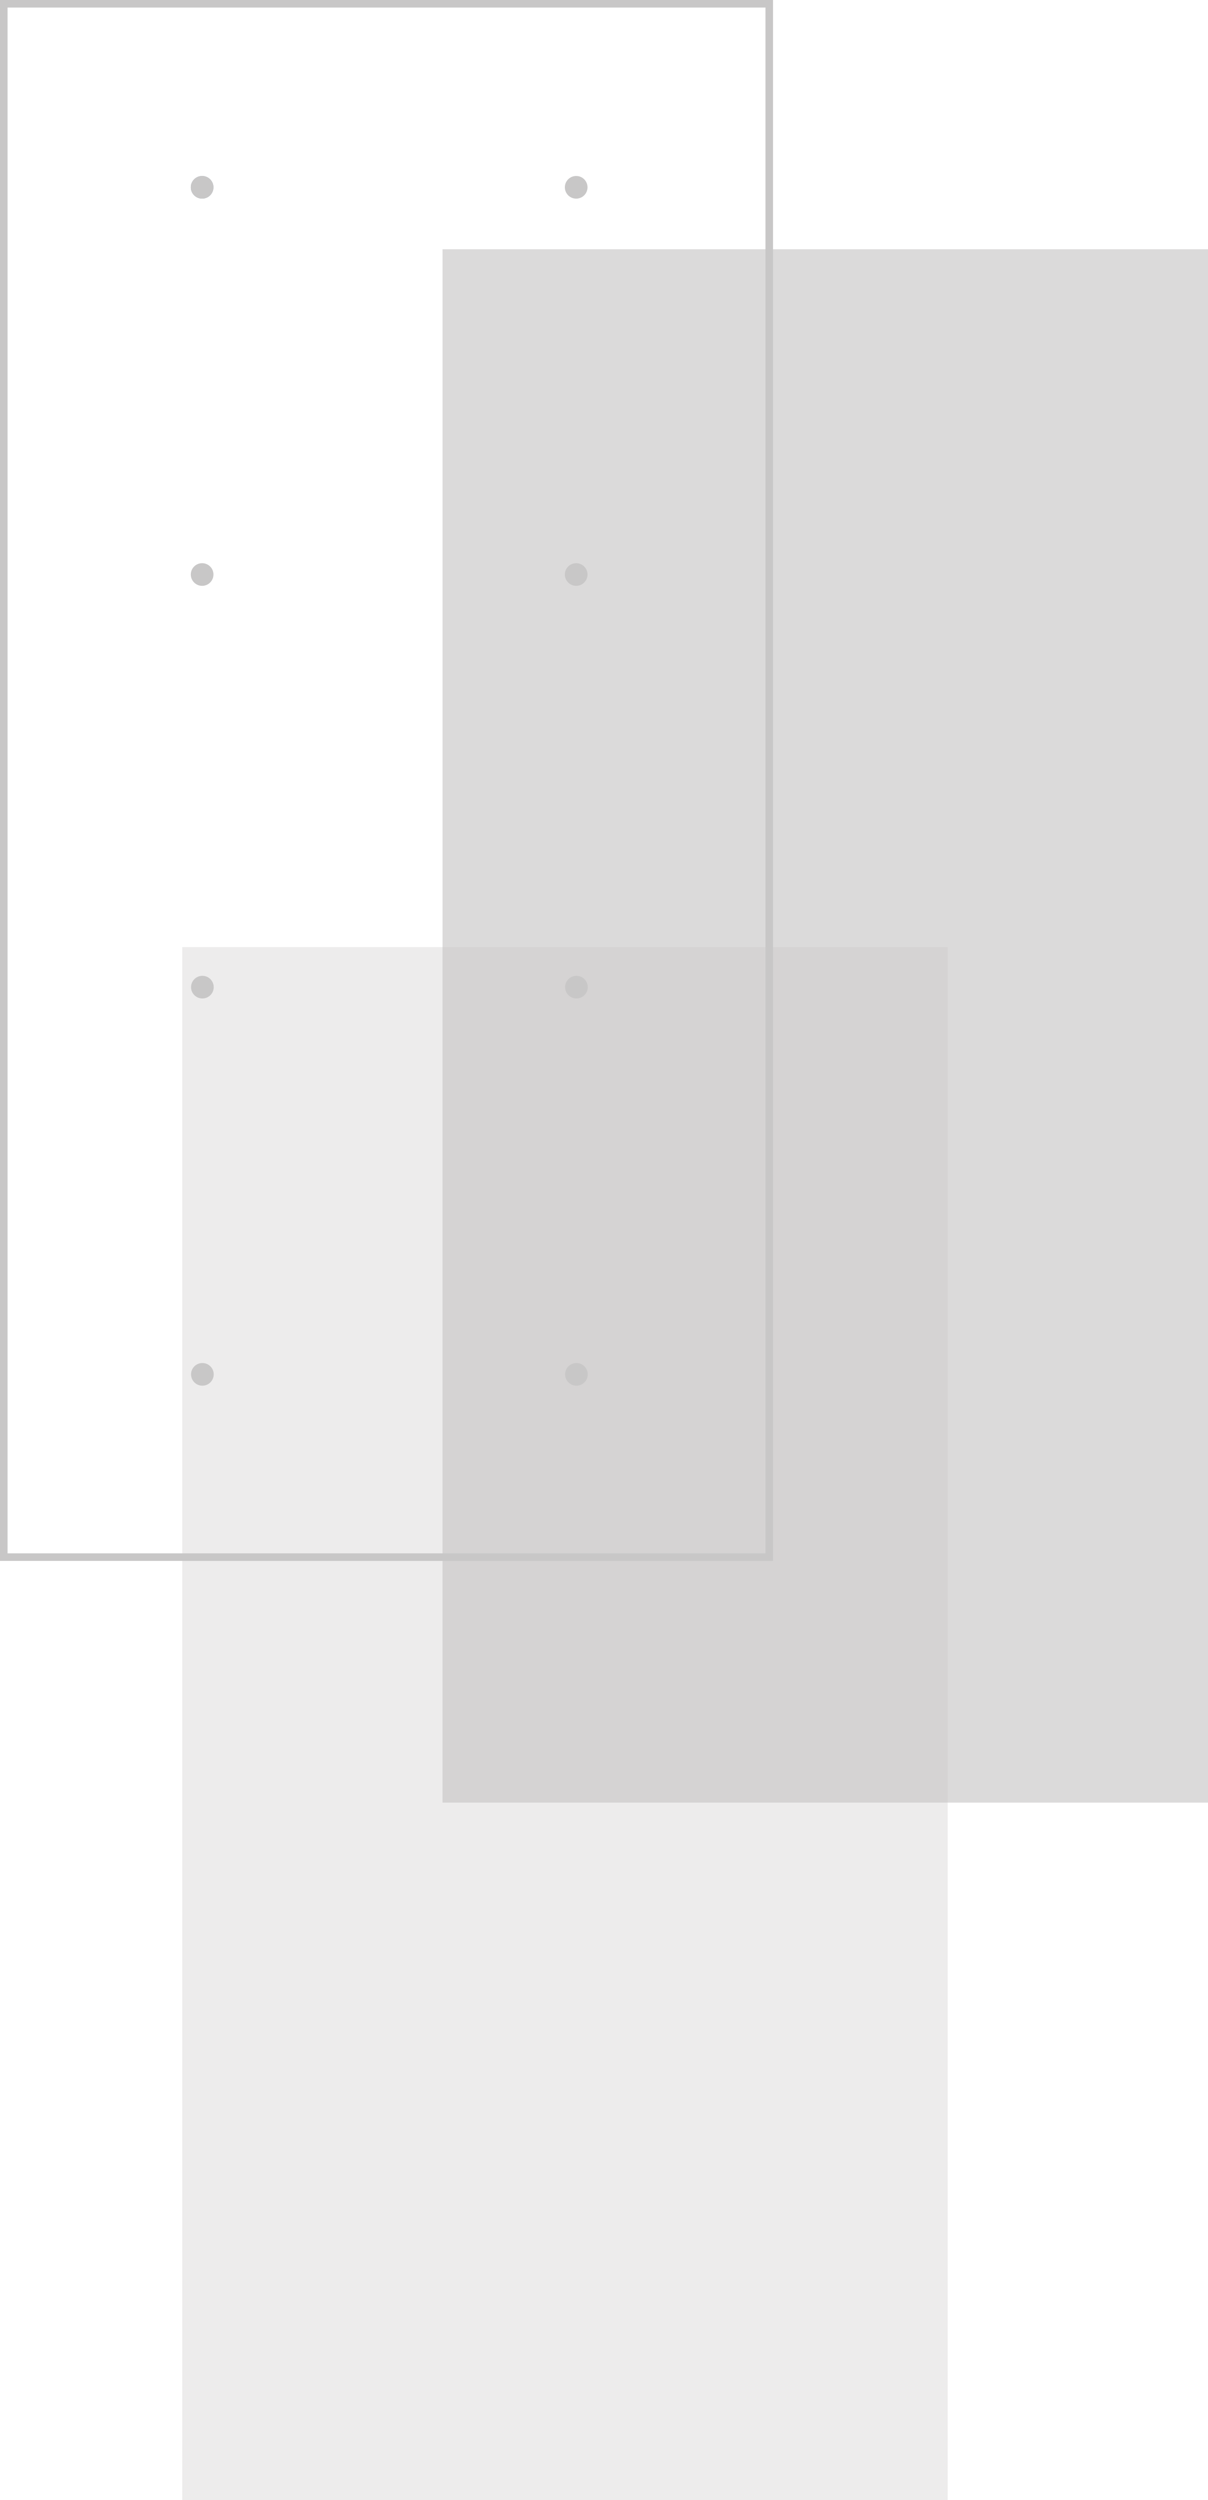 <svg xmlns="http://www.w3.org/2000/svg" id="Capa_1" data-name="Capa 1" viewBox="0 0 47.99 99.31"><defs><style>      .cls-1 {        fill: none;        stroke: #c8c7c7;        stroke-miterlimit: 10;        stroke-width: .3px;      }      .cls-2 {        fill: #b6c1cf;      }      .cls-3 {        opacity: .33;      }      .cls-3, .cls-4, .cls-5 {        fill: #c8c7c7;      }      .cls-4 {        opacity: .66;      }    </style></defs><rect class="cls-4" x="17.58" y="9.9" width="30.41" height="61.7"></rect><rect class="cls-3" x="7.24" y="37.62" width="30.41" height="61.7"></rect><circle class="cls-2" cx="8.03" cy="7.44" r=".45"></circle><g><rect class="cls-1" x=".15" y=".15" width="30.41" height="61.7"></rect><circle class="cls-5" cx="8.03" cy="7.44" r=".45"></circle><circle class="cls-5" cx="22.89" cy="7.44" r=".45"></circle><circle class="cls-5" cx="8.03" cy="22.82" r=".45"></circle><circle class="cls-5" cx="22.89" cy="22.82" r=".45"></circle><circle class="cls-5" cx="8.04" cy="39.21" r=".45"></circle><circle class="cls-5" cx="22.9" cy="39.21" r=".45"></circle><circle class="cls-5" cx="8.04" cy="54.59" r=".45"></circle><circle class="cls-5" cx="22.9" cy="54.59" r=".45"></circle></g></svg>